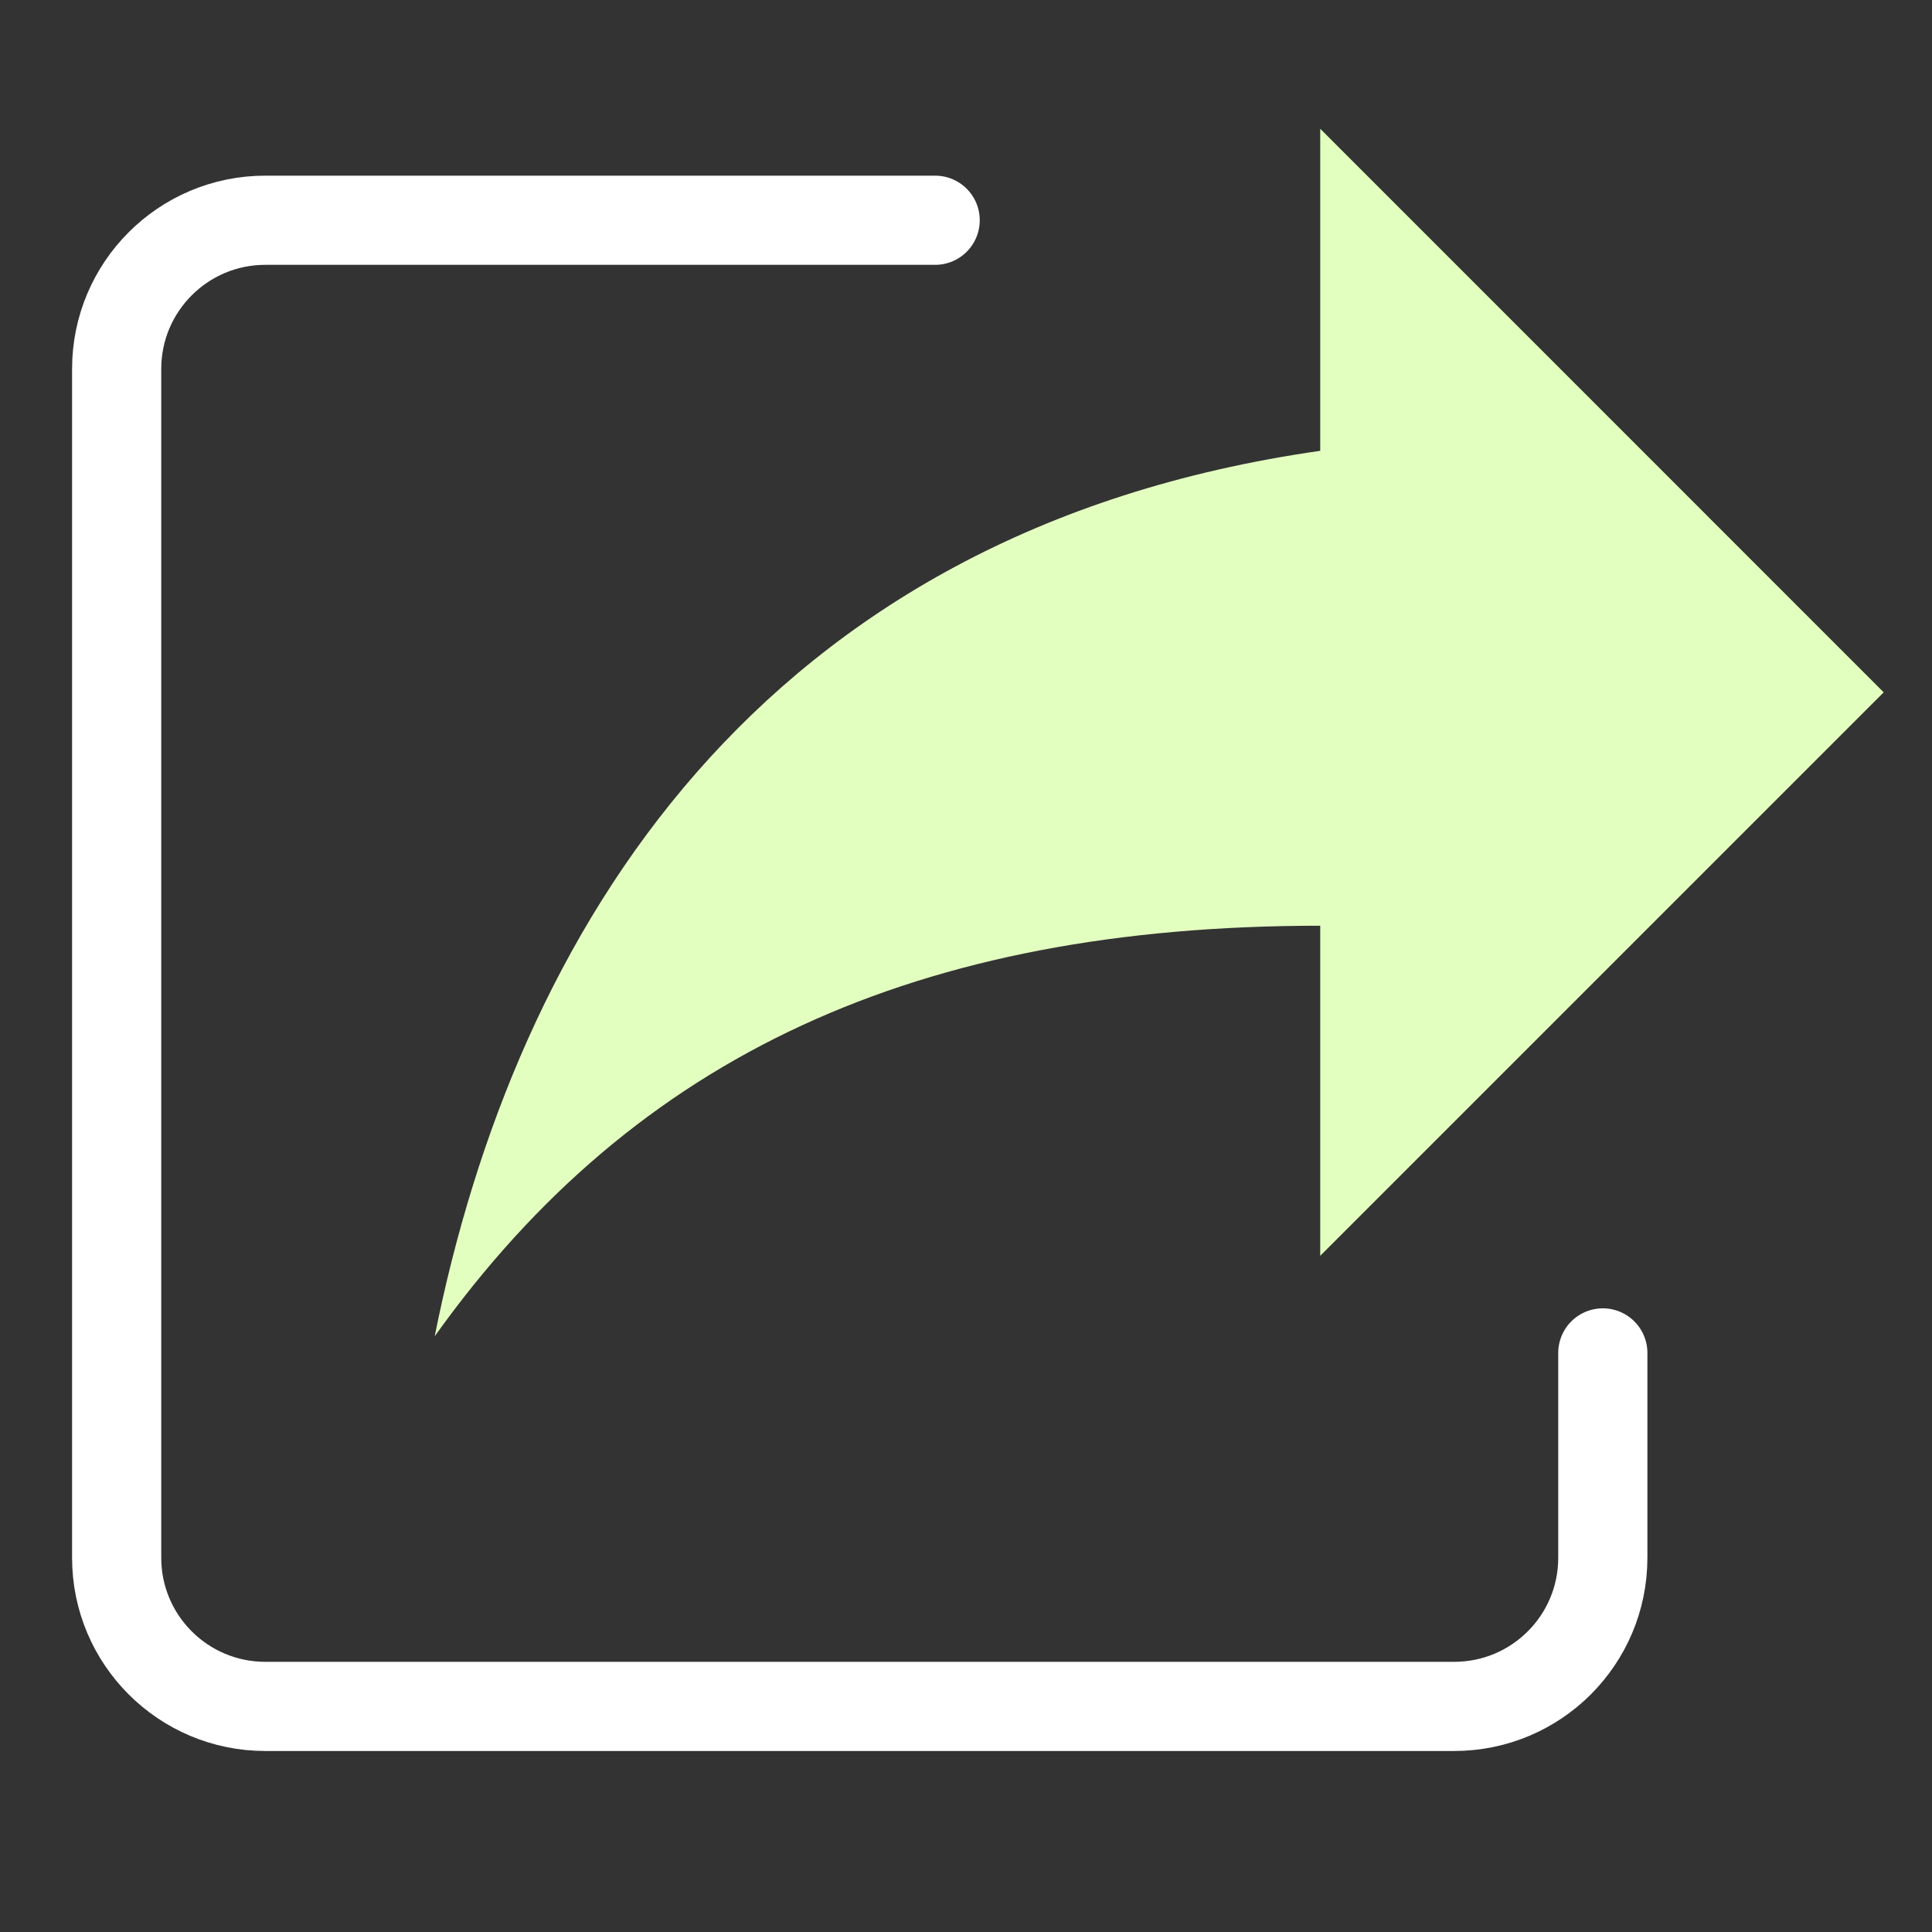 <svg xmlns="http://www.w3.org/2000/svg" width="26" height="26" viewBox="0 0 26 26" fill="none">
  <rect x="0" y="0" width="26" height="26" fill="#333333" stroke="none"/>
  <path d="M25.35 9.317L17.767 1.733V6.067C10.183 7.15 6.933 12.567 5.85 17.983C8.558 14.192 12.35 12.458 17.767 12.458V16.9L25.35 9.317Z" fill="#E3FFC0"/>
  <path d="M12.585 2.964H3.57C2.466 2.964 1.57 3.86 1.57 4.964V20.964C1.57 22.069 2.466 22.964 3.57 22.964H19.57C20.675 22.964 21.57 22.069 21.57 20.964V18.207" stroke="white" stroke-width="1.2" stroke-linecap="round"/>
</svg>